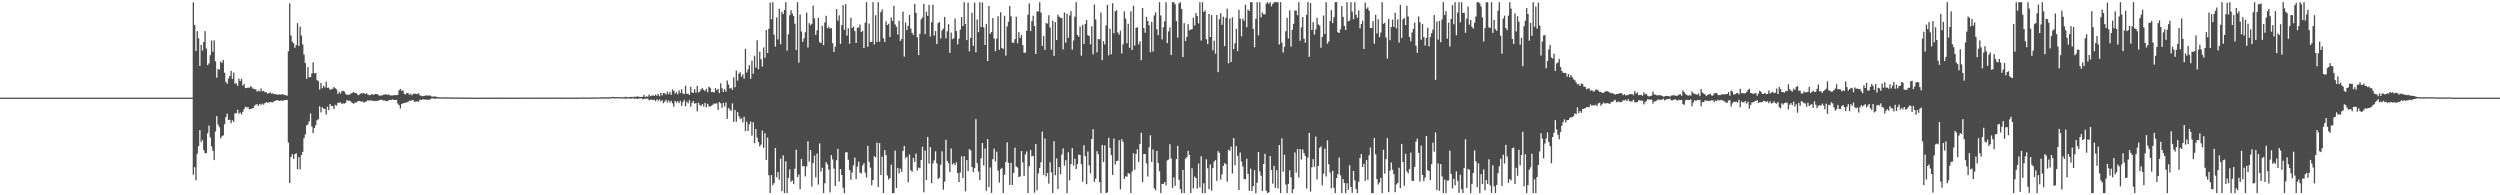 <?xml version="1.0" encoding="UTF-8"?>
<svg xmlns="http://www.w3.org/2000/svg" width="1920" height="150">
  <path d="M0 75.000h1v1.000H0zM1 75.000h1v1.000H1zM2 75.000h1v1.000H2zM3 75.000h1v1.000H3zM4 75.000h1v1.000H4zM5 75.000h1v1.000H5zM6 75.000h1v1.000H6zM7 75.000h1v1.000H7zM8 75.000h1v1.000H8zM9 75.000h1v1.000H9zM10 75.000h1v1.000H10zM11 75.000h1v1.000H11zM12 75.000h1v1.000H12zM13 75.000h1v1.000H13zM14 75.000h1v1.000H14zM15 75.000h1v1.000H15zM16 75.000h1v1.000H16zM17 75.000h1v1.000H17zM18 75.000h1v1.000H18zM19 75.000h1v1.000H19zM20 75.000h1v1.000H20zM21 75.000h1v1.000H21zM22 75.000h1v1.000H22zM23 75.000h1v1.000H23zM24 75.000h1v1.000H24zM25 75.000h1v1.000H25zM26 75.000h1v1.000H26zM27 75.000h1v1.000H27zM28 75.000h1v1.000H28zM29 75.000h1v1.000H29zM30 75.000h1v1.000H30zM31 75.000h1v1.000H31zM32 75.000h1v1.000H32zM33 75.000h1v1.000H33zM34 75.000h1v1.000H34zM35 75.000h1v1.000H35zM36 75.000h1v1.000H36zM37 75.000h1v1.000H37zM38 75.000h1v1.000H38zM39 75.000h1v1.000H39zM40 75.000h1v1.000H40zM41 75.000h1v1.000H41zM42 75.000h1v1.000H42zM43 75.000h1v1.000H43zM44 75.000h1v1.000H44zM45 75.000h1v1.000H45zM46 75.000h1v1.000H46zM47 75.000h1v1.000H47zM48 75.000h1v1.000H48zM49 75.000h1v1.000H49zM50 75.000h1v1.000H50zM51 75.000h1v1.000H51zM52 75.000h1v1.000H52zM53 75.000h1v1.000H53zM54 75.000h1v1.000H54zM55 75.000h1v1.000H55zM56 75.000h1v1.000H56zM57 75.000h1v1.000H57zM58 75.000h1v1.000H58zM59 75.000h1v1.000H59zM60 75.000h1v1.000H60zM61 75.000h1v1.000H61zM62 75.000h1v1.000H62zM63 75.000h1v1.000H63zM64 75.000h1v1.000H64zM65 75.000h1v1.000H65zM66 75.000h1v1.000H66zM67 75.000h1v1.000H67zM68 75.000h1v1.000H68zM69 75.000h1v1.000H69zM70 75.000h1v1.000H70zM71 75.000h1v1.000H71zM72 75.000h1v1.000H72zM73 75.000h1v1.000H73zM74 75.000h1v1.000H74zM75 75.000h1v1.000H75zM76 75.000h1v1.000H76zM77 75.000h1v1.000H77zM78 75.000h1v1.000H78zM79 75.000h1v1.000H79zM80 75.000h1v1.000H80zM81 75.000h1v1.000H81zM82 75.000h1v1.000H82zM83 75.000h1v1.000H83zM84 75.000h1v1.000H84zM85 75.000h1v1.000H85zM86 75.000h1v1.000H86zM87 75.000h1v1.000H87zM88 75.000h1v1.000H88zM89 75.000h1v1.000H89zM90 75.000h1v1.000H90zM91 75.000h1v1.000H91zM92 75.000h1v1.000H92zM93 75.000h1v1.000H93zM94 75.000h1v1.000H94zM95 75.000h1v1.000H95zM96 75.000h1v1.000H96zM97 75.000h1v1.000H97zM98 75.000h1v1.000H98zM99 75.000h1v1.000H99zM100 75.000h1v1.000H100zM101 75.000h1v1.000H101zM102 75.000h1v1.000H102zM103 75.000h1v1.000H103zM104 75.000h1v1.000H104zM105 75.000h1v1.000H105zM106 75.000h1v1.000H106zM107 75.000h1v1.000H107zM108 75.000h1v1.000H108zM109 75.000h1v1.000H109zM110 75.000h1v1.000H110zM111 75.000h1v1.000H111zM112 75.000h1v1.000H112zM113 75.000h1v1.000H113zM114 75.000h1v1.000H114zM115 75.000h1v1.000H115zM116 75.000h1v1.000H116zM117 75.000h1v1.000H117zM118 75.000h1v1.000H118zM119 75.000h1v1.000H119zM120 75.000h1v1.000H120zM121 75.000h1v1.000H121zM122 75.000h1v1.000H122zM123 75.000h1v1.000H123zM124 75.000h1v1.000H124zM125 75.000h1v1.000H125zM126 75.000h1v1.000H126zM127 75.000h1v1.000H127zM128 75.000h1v1.000H128zM129 75.000h1v1.000H129zM130 75.000h1v1.000H130zM131 75.000h1v1.000H131zM132 75.000h1v1.000H132zM133 75.000h1v1.000H133zM134 75.000h1v1.000H134zM135 75.000h1v1.000H135zM136 75.000h1v1.000H136zM137 75.000h1v1.000H137zM138 75.000h1v1.000H138zM139 75.000h1v1.000H139zM140 75.000h1v1.000H140zM141 75.000h1v1.000H141zM142 75.000h1v1.000H142zM143 75.000h1v1.000H143zM144 75.000h1v1.000H144zM145 75.000h1v1.000H145zM146 75.000h1v1.000H146zM147 74.995h1v1.000H147zM148 1.801h1v132.385H148zM149 19.222h1v109.177H149zM150 39.150h1v99.323H150zM151 23.917h1v94.161H151zM152 29.379h1v82.883H152zM153 50.579h1v49.332H153zM154 34.564h1v74.558H154zM155 38.829h1v68.667H155zM156 32.252h1v83.036H156zM157 23.902h1v93.766H157zM158 37.259h1v80.358H158zM159 49.951h1v52.464H159zM160 48.766h1v47.662H160zM161 42.371h1v63.091H161zM162 31.093h1v81.384H162zM163 39.724h1v76.072H163zM164 30.984h1v92.009H164zM165 47.044h1v53.952H165zM166 59.629h1v29.572H166zM167 52.905h1v42.821H167zM168 53.529h1v44.183H168zM169 47.225h1v58.998H169zM170 48.273h1v56.406H170zM171 45.993h1v57.936H171zM172 55.861h1v39.600H172zM173 62.939h1v26.996H173zM174 64.377h1v22.871H174zM175 60.241h1v31.916H175zM176 58.379h1v33.526H176zM177 54.389h1v40.259H177zM178 60.545h1v31.833H178zM179 55.771h1v37.872H179zM180 64.232h1v22.731H180zM181 63.913h1v23.098H181zM182 65.901h1v18.377H182zM183 60.358h1v26.970H183zM184 62.278h1v24.162H184zM185 60.507h1v27.382H185zM186 65.787h1v20.097H186zM187 64.414h1v19.411H187zM188 67.637h1v14.274H188zM189 67.466h1v15.099H189zM190 67.401h1v14.876H190zM191 67.316h1v16.655H191zM192 66.234h1v17.552H192zM193 67.069h1v16.214H193zM194 68.272h1v14.708H194zM195 68.387h1v12.836H195zM196 68.675h1v11.665H196zM197 70.341h1v9.718H197zM198 69.471h1v11.885H198zM199 70.265h1v9.543H199zM200 67.888h1v12.648H200zM201 70.076h1v9.458H201zM202 69.756h1v10.618H202zM203 70.882h1v8.266H203zM204 70.693h1v7.657H204zM205 71.926h1v7.041H205zM206 71.586h1v7.057H206zM207 70.939h1v7.525H207zM208 71.900h1v6.570H208zM209 71.618h1v7.082H209zM210 72.381h1v5.361H210zM211 72.318h1v5.134H211zM212 72.426h1v4.528H212zM213 72.811h1v4.254H213zM214 72.475h1v5.118H214zM215 72.716h1v4.450H215zM216 72.324h1v5.147H216zM217 72.622h1v4.692H217zM218 72.857h1v4.008H218zM219 73.182h1v3.697H219zM220 73.501h1v3.154H220zM221 39.370h1v70.093H221zM222 2.584h1v138.012H222zM223 27.256h1v93.368H223zM224 31.987h1v86.437H224zM225 33.256h1v88.829H225zM226 36.661h1v81.777H226zM227 34.573h1v83.212H227zM228 17.786h1v112.199H228zM229 35.317h1v85.447H229zM230 20.430h1v109.675H230zM231 27.295h1v91.779H231zM232 34.081h1v82.606H232zM233 41.902h1v64.354H233zM234 48.446h1v54.886H234zM235 60.482h1v35.897H235zM236 51.470h1v44.046H236zM237 59.317h1v33.804H237zM238 59.225h1v27.946H238zM239 56.371h1v40.776H239zM240 47.813h1v54.384H240zM241 56.294h1v42.062H241zM242 55.993h1v40.236H242zM243 61.551h1v30.792H243zM244 62.362h1v29.175H244zM245 68.761h1v12.876H245zM246 63.753h1v22.588H246zM247 67.728h1v14.687H247zM248 65.817h1v17.576H248zM249 67.154h1v16.546H249zM250 62.761h1v25.159H250zM251 67.408h1v14.564H251zM252 67.254h1v17.376H252zM253 68.962h1v10.917H253zM254 68.568h1v12.865H254zM255 68.210h1v13.312H255zM256 66.846h1v16.963H256zM257 67.787h1v12.762H257zM258 68.637h1v12.531H258zM259 72.135h1v6.741H259zM260 70.479h1v8.575H260zM261 71.863h1v6.662H261zM262 70.108h1v9.837H262zM263 69.717h1v9.654H263zM264 70.298h1v9.317H264zM265 72.100h1v6.868H265zM266 72.835h1v4.026H266zM267 72.731h1v4.717H267zM268 72.662h1v4.616H268zM269 71.814h1v6.278H269zM270 71.405h1v7.628H270zM271 70.564h1v9.162H271zM272 71.428h1v7.335H272zM273 71.430h1v7.399H273zM274 72.570h1v5.385H274zM275 73.117h1v4.377H275zM276 72.145h1v5.560H276zM277 71.590h1v6.417H277zM278 71.845h1v6.143H278zM279 71.438h1v7.424H279zM280 72.261h1v5.902H280zM281 71.569h1v6.347H281zM282 72.616h1v4.314H282zM283 73.100h1v4.291H283zM284 73.061h1v3.934H284zM285 72.182h1v5.066H285zM286 72.858h1v4.568H286zM287 72.469h1v5.259H287zM288 72.206h1v5.321H288zM289 72.235h1v5.275H289zM290 72.867h1v4.404H290zM291 73.592h1v3.285H291zM292 73.315h1v3.260H292zM293 73.253h1v3.413H293zM294 72.653h1v4.614H294zM295 72.586h1v4.564H295zM296 72.396h1v5.420H296zM297 72.904h1v4.571H297zM298 72.531h1v4.688H298zM299 73.139h1v3.600H299zM300 73.316h1v3.449H300zM301 73.394h1v2.847H301zM302 72.986h1v3.860H302zM303 73.123h1v3.690H303zM304 73.122h1v3.540H304zM305 72.815h1v6.584H305zM306 69.336h1v11.462H306zM307 68.327h1v15.002H307zM308 69.761h1v10.141H308zM309 69.394h1v9.897H309zM310 72.026h1v7.103H310zM311 72.508h1v6.338H311zM312 71.311h1v7.312H312zM313 71.566h1v6.582H313zM314 72.808h1v4.501H314zM315 71.956h1v5.476H315zM316 73.168h1v3.726H316zM317 71.871h1v5.133H317zM318 72.033h1v6.193H318zM319 71.925h1v6.155H319zM320 72.336h1v5.490H320zM321 71.582h1v6.573H321zM322 73.185h1v3.342H322zM323 73.615h1v3.288H323zM324 73.914h1v2.357H324zM325 73.712h1v2.651H325zM326 73.427h1v3.132H326zM327 73.241h1v3.126H327zM328 73.350h1v3.385H328zM329 73.413h1v3.182H329zM330 73.386h1v2.802H330zM331 74.108h1v1.523H331zM332 74.211h1v1.381H332zM333 74.148h1v1.630H333zM334 74.035h1v1.815H334zM335 74.441h1v1.143H335zM336 74.507h1v1.105H336zM337 74.769h1v1.000H337zM338 74.791h1v1.000H338zM339 74.758h1v1.000H339zM340 74.802h1v1.000H340zM341 74.705h1v1.000H341zM342 74.759h1v1.000H342zM343 74.708h1v1.000H343zM344 74.751h1v1.000H344zM345 74.818h1v1.000H345zM346 74.866h1v1.000H346zM347 74.846h1v1.000H347zM348 74.832h1v1.000H348zM349 74.818h1v1.000H349zM350 74.891h1v1.000H350zM351 74.824h1v1.000H351zM352 74.894h1v1.000H352zM353 74.909h1v1.000H353zM354 74.917h1v1.000H354zM355 74.888h1v1.000H355zM356 74.920h1v1.000H356zM357 74.882h1v1.000H357zM358 74.926h1v1.000H358zM359 74.912h1v1.000H359zM360 74.931h1v1.000H360zM361 74.954h1v1.000H361zM362 74.982h1v1.000H362zM363 74.989h1v1.000H363zM364 74.954h1v1.000H364zM365 74.978h1v1.000H365zM366 74.984h1v1.000H366zM367 74.989h1v1.000H367zM368 74.990h1v1.000H368zM369 74.955h1v1.000H369zM370 74.976h1v1.000H370zM371 74.979h1v1.000H371zM372 74.989h1v1.000H372zM373 74.954h1v1.000H373zM374 74.962h1v1.000H374zM375 74.978h1v1.000H375zM376 74.965h1v1.000H376zM377 74.979h1v1.000H377zM378 74.941h1v1.000H378zM379 74.964h1v1.000H379zM380 74.974h1v1.000H380zM381 74.967h1v1.000H381zM382 74.982h1v1.000H382zM383 74.930h1v1.000H383zM384 74.970h1v1.000H384zM385 74.965h1v1.000H385zM386 74.977h1v1.000H386zM387 74.962h1v1.000H387zM388 74.940h1v1.000H388zM389 74.974h1v1.000H389zM390 74.977h1v1.000H390zM391 74.981h1v1.000H391zM392 74.969h1v1.000H392zM393 74.974h1v1.000H393zM394 74.966h1v1.000H394zM395 74.975h1v1.000H395zM396 74.986h1v1.000H396zM397 74.950h1v1.000H397zM398 74.971h1v1.000H398zM399 74.930h1v1.000H399zM400 74.962h1v1.000H400zM401 74.933h1v1.000H401zM402 74.934h1v1.000H402zM403 74.938h1v1.000H403zM404 74.942h1v1.000H404zM405 74.972h1v1.000H405zM406 74.935h1v1.000H406zM407 74.957h1v1.000H407zM408 74.940h1v1.000H408zM409 74.964h1v1.000H409zM410 74.944h1v1.000H410zM411 74.930h1v1.000H411zM412 74.965h1v1.000H412zM413 74.936h1v1.000H413zM414 74.970h1v1.000H414zM415 74.928h1v1.000H415zM416 74.963h1v1.000H416zM417 74.945h1v1.000H417zM418 74.949h1v1.000H418zM419 74.968h1v1.000H419zM420 74.932h1v1.000H420zM421 74.964h1v1.000H421zM422 74.922h1v1.000H422zM423 74.968h1v1.000H423zM424 74.932h1v1.000H424zM425 74.922h1v1.000H425zM426 74.971h1v1.000H426zM427 74.944h1v1.000H427zM428 74.970h1v1.000H428zM429 74.912h1v1.000H429zM430 74.960h1v1.000H430zM431 74.913h1v1.000H431zM432 74.927h1v1.000H432zM433 74.946h1v1.000H433zM434 74.920h1v1.000H434zM435 74.951h1v1.000H435zM436 74.940h1v1.000H436zM437 74.969h1v1.000H437zM438 74.904h1v1.000H438zM439 74.943h1v1.000H439zM440 74.963h1v1.000H440zM441 74.949h1v1.000H441zM442 74.964h1v1.000H442zM443 74.913h1v1.000H443zM444 74.938h1v1.000H444zM445 74.900h1v1.000H445zM446 74.944h1v1.000H446zM447 74.827h1v1.000H447zM448 74.895h1v1.000H448zM449 74.928h1v1.000H449zM450 74.795h1v1.000H450zM451 74.904h1v1.000H451zM452 74.837h1v1.000H452zM453 74.860h1v1.000H453zM454 74.839h1v1.000H454zM455 74.846h1v1.000H455zM456 74.901h1v1.000H456zM457 74.726h1v1.000H457zM458 74.901h1v1.000H458zM459 74.747h1v1.000H459zM460 74.843h1v1.000H460zM461 74.611h1v1.000H461zM462 74.779h1v1.000H462zM463 74.707h1v1.000H463zM464 74.605h1v1.000H464zM465 74.825h1v1.000H465zM466 74.712h1v1.000H466zM467 74.766h1v1.000H467zM468 74.546h1v1.000H468zM469 74.717h1v1.000H469zM470 74.411h1v1.000H470zM471 74.514h1v1.000H471zM472 74.719h1v1.000H472zM473 74.497h1v1.015H473zM474 74.647h1v1.000H474zM475 74.478h1v1.000H475zM476 74.649h1v1.000H476zM477 74.623h1v1.000H477zM478 74.686h1v1.000H478zM479 74.717h1v1.000H479zM480 74.305h1v1.523H480zM481 74.659h1v1.000H481zM482 74.532h1v1.017H482zM483 74.571h1v1.000H483zM484 74.420h1v1.501H484zM485 74.374h1v1.085H485zM486 74.655h1v1.000H486zM487 74.112h1v1.689H487zM488 74.433h1v1.179H488zM489 73.988h1v2.027H489zM490 74.258h1v1.432H490zM491 74.427h1v1.228H491zM492 74.460h1v1.000H492zM493 74.385h1v1.770H493zM494 72.874h1v3.300H494zM495 74.410h1v1.255H495zM496 74.013h1v1.752H496zM497 74.312h1v1.401H497zM498 72.537h1v4.498H498zM499 73.889h1v2.606H499zM500 73.398h1v3.150H500zM501 73.201h1v3.638H501zM502 73.687h1v2.863H502zM503 72.612h1v5.140H503zM504 73.596h1v2.716H504zM505 72.205h1v5.184H505zM506 73.882h1v2.514H506zM507 71.391h1v6.526H507zM508 73.246h1v3.644H508zM509 71.402h1v7.865H509zM510 71.578h1v6.436H510zM511 72.680h1v3.991H511zM512 70.427h1v8.310H512zM513 72.325h1v4.772H513zM514 70.573h1v8.222H514zM515 72.794h1v4.690H515zM516 68.742h1v10.612H516zM517 69.895h1v12.031H517zM518 71.932h1v5.558H518zM519 70.765h1v8.102H519zM520 72.426h1v5.306H520zM521 69.374h1v9.809H521zM522 71.338h1v6.105H522zM523 68.564h1v12.705H523zM524 71.786h1v6.642H524zM525 72.242h1v4.528H525zM526 65.859h1v15.812H526zM527 72.142h1v5.928H527zM528 71.786h1v7.595H528zM529 72.972h1v3.983H529zM530 66.646h1v15.313H530zM531 70.995h1v7.998H531zM532 71.338h1v6.287H532zM533 68.540h1v11.099H533zM534 71.131h1v7.983H534zM535 65.880h1v19.678H535zM536 70.987h1v7.929H536zM537 70.185h1v10.477H537zM538 68.474h1v12.877H538zM539 67.661h1v12.251H539zM540 69.072h1v12.808H540zM541 69.995h1v9.001H541zM542 68.178h1v14.296H542zM543 70.806h1v8.900H543zM544 66.543h1v15.183H544zM545 67.440h1v14.424H545zM546 70.716h1v10.457H546zM547 70.496h1v9.917H547zM548 71.107h1v8.324H548zM549 67.620h1v12.156H549zM550 69.262h1v9.995H550zM551 68.331h1v16.038H551zM552 71.464h1v6.916H552zM553 63.928h1v15.367H553zM554 67.770h1v15.025H554zM555 70.608h1v8.451H555zM556 68.384h1v13.392H556zM557 70.400h1v8.308H557zM558 61.803h1v29.534H558zM559 64.929h1v17.940H559zM560 67.927h1v16.161H560zM561 67.410h1v17.788H561zM562 68.956h1v10.435H562zM563 59.464h1v34.147H563zM564 67.023h1v17.410H564zM565 54.203h1v39.322H565zM566 61.903h1v24.206H566zM567 56.513h1v32.799H567zM568 55.463h1v36.041H568zM569 58.871h1v31.810H569zM570 57.081h1v36.908H570zM571 60.427h1v29.276H571zM572 37.419h1v63.393H572zM573 55.729h1v37.698H573zM574 53.195h1v47.422H574zM575 50.071h1v45.407H575zM576 60.526h1v32.877H576zM577 46.576h1v57.570H577zM578 56.642h1v37.230H578zM579 42.821h1v67.223H579zM580 51.922h1v47.075H580zM581 30.989h1v74.659H581zM582 53.206h1v55.957H582zM583 39.687h1v72.806H583zM584 45.530h1v65.548H584zM585 51.166h1v49.140H585zM586 36.425h1v77.070H586zM587 44.365h1v57.936H587zM588 23.022h1v99.770H588zM589 40.663h1v65.067H589zM590 22.115h1v112.485H590zM591 2.006h1v146.284H591zM592 14.759h1v119.712H592zM593 1.710h1v140.493H593zM594 26.579h1v114.079H594zM595 35.800h1v77.847H595zM596 13.342h1v122.831H596zM597 30.279h1v101.855H597zM598 6.666h1v131.333H598zM599 33.945h1v87.910H599zM600 9.163h1v137.755H600zM601 10.806h1v108.541H601zM602 7.635h1v140.655H602zM603 1.710h1v122.147H603zM604 38.911h1v109.379H604zM605 26.443h1v110.263H605zM606 11.716h1v118.323H606zM607 7.832h1v131.801H607zM608 10.331h1v128.254H608zM609 12.234h1v129.125H609zM610 18.217h1v111.346H610zM611 38.447h1v76.481H611zM612 1.710h1v134.348H612zM613 48.128h1v85.939H613zM614 11.136h1v134.193H614zM615 24.144h1v97.921H615zM616 32.178h1v95.619H616zM617 29.438h1v98.008H617zM618 24.771h1v110.630H618zM619 9.621h1v118.243H619zM620 36.430h1v72.080H620zM621 17.791h1v106.363H621zM622 19.420h1v95.886H622zM623 18.351h1v124.884H623zM624 4.298h1v120.948H624zM625 14.056h1v105.509H625zM626 26.851h1v109.317H626zM627 23.329h1v94.597H627zM628 13.685h1v128.105H628zM629 32.361h1v77.747H629zM630 33.106h1v98.741H630zM631 19.749h1v109.131H631zM632 34.638h1v113.652H632zM633 17.271h1v123.470H633zM634 12.147h1v112.346H634zM635 21.636h1v104.638H635zM636 20.476h1v109.766H636zM637 21.990h1v125.786H637zM638 21.619h1v97.511H638zM639 33.176h1v89.292H639zM640 39.873h1v89.620H640zM641 35.861h1v106.946H641zM642 6.998h1v116.110H642zM643 15.891h1v98.382H643zM644 11.794h1v127.611H644zM645 33.658h1v96.131H645zM646 19.328h1v115.050H646zM647 3.999h1v140.185H647zM648 22.926h1v125.364H648zM649 3.209h1v113.884H649zM650 27.339h1v89.538H650zM651 21.761h1v100.955H651zM652 33.520h1v97.055H652zM653 13.629h1v124.398H653zM654 21.535h1v110.848H654zM655 20.367h1v106.631H655zM656 23.834h1v97.161H656zM657 33.006h1v104.525H657zM658 21.292h1v106.652H658zM659 21.099h1v103.063H659zM660 18.843h1v113.782H660zM661 24.571h1v108.673H661zM662 23.574h1v103.564H662zM663 36.926h1v88.412H663zM664 17.469h1v115.118H664zM665 1.710h1v134.660H665zM666 35.881h1v76.129H666zM667 18.060h1v106.252H667zM668 32.264h1v96.520H668zM669 32.108h1v110.213H669zM670 1.710h1v136.526H670zM671 34.130h1v85.804H671zM672 11.709h1v109.193H672zM673 32.364h1v77.160H673zM674 1.710h1v141.856H674zM675 32.060h1v77.833H675zM676 9.295h1v125.141H676zM677 7.279h1v113.021H677zM678 29.463h1v118.827H678zM679 32.218h1v83.057H679zM680 16.443h1v102.761H680zM681 19.212h1v115.520H681zM682 18.234h1v119.628H682zM683 28.348h1v108.386H683zM684 13.486h1v112.998H684zM685 16.099h1v132.191H685zM686 4.529h1v143.761H686zM687 18.812h1v96.843H687zM688 20.528h1v123.890H688zM689 26.505h1v102.481H689zM690 15.995h1v117.227H690zM691 31.448h1v98.110H691zM692 30.005h1v102.026H692zM693 8.914h1v106.981H693zM694 43.462h1v68.658H694zM695 17.368h1v104.148H695zM696 23.258h1v97.040H696zM697 19.901h1v120.079H697zM698 11.463h1v107.209H698zM699 21.930h1v108.848H699zM700 25.248h1v106.719H700zM701 26.827h1v94.404H701zM702 2.926h1v121.545H702zM703 9.900h1v108.000H703zM704 28.636h1v102.376H704zM705 42.306h1v86.388H705zM706 25.972h1v103.313H706zM707 14.793h1v108.163H707zM708 13.476h1v99.274H708zM709 2.990h1v144.661H709zM710 26.175h1v89.499H710zM711 9.028h1v129.086H711zM712 12.189h1v92.988H712zM713 3.724h1v121.930H713zM714 27.934h1v84.999H714zM715 17.034h1v123.599H715zM716 3.570h1v121.919H716zM717 27.349h1v95.844H717zM718 23.803h1v92.397H718zM719 33.816h1v91.664H719zM720 17.809h1v119.629H720zM721 16.879h1v119.586H721zM722 29.573h1v96.922H722zM723 23.363h1v92.844H723zM724 21.921h1v123.819H724zM725 13.019h1v126.487H725zM726 29.503h1v77.869H726zM727 24.073h1v99.516H727zM728 18.532h1v106.863H728zM729 40.602h1v91.559H729zM730 25.038h1v88.961H730zM731 30.096h1v96.249H731zM732 29.392h1v95.920H732zM733 14.160h1v112.728H733zM734 23.836h1v100.898H734zM735 34.075h1v98.838H735zM736 29.711h1v110.152H736zM737 22.720h1v109.709H737zM738 13.130h1v106.919H738zM739 20.030h1v116.662H739zM740 1.710h1v118.262H740zM741 18.449h1v128.471H741zM742 30.764h1v92.184H742zM743 2.114h1v129.259H743zM744 39.400h1v75.138H744zM745 29.113h1v86.383H745zM746 9.704h1v118.544H746zM747 35.218h1v96.958H747zM748 2.005h1v127.117H748zM749 40.167h1v51.368H749zM750 15.012h1v110.232H750zM751 24.678h1v107.117H751zM752 1.710h1v136.643H752zM753 20.837h1v100.751H753zM754 1.962h1v107.839H754zM755 20.943h1v106.130H755zM756 34.539h1v79.518H756zM757 18.327h1v128.172H757zM758 46.892h1v59.964H758zM759 4.575h1v139.112H759zM760 25.894h1v102.734H760zM761 24.522h1v123.591H761zM762 13.836h1v108.461H762zM763 29.564h1v84.583H763zM764 39.303h1v84.684H764zM765 29.682h1v86.796H765zM766 12.489h1v118.468H766zM767 38.242h1v101.947H767zM768 9.436h1v120.437H768zM769 36.767h1v92.186H769zM770 37.566h1v110.724H770zM771 12.160h1v122.044H771zM772 42.724h1v81.684H772zM773 20.346h1v88.943H773zM774 16.689h1v108.427H774zM775 4.593h1v137.376H775zM776 12.542h1v112.471H776zM777 32.673h1v109.398H777zM778 32.931h1v99.821H778zM779 30.086h1v83.309H779zM780 12.850h1v115.070H780zM781 33.253h1v95.404H781zM782 24.665h1v111.293H782zM783 29.156h1v106.324H783zM784 26.771h1v89.177H784zM785 34.614h1v90.168H785zM786 40.539h1v94.670H786zM787 40.373h1v78.281H787zM788 23.518h1v92.816H788zM789 11.297h1v136.993H789zM790 2.613h1v124.958H790zM791 23.841h1v91.401H791zM792 16.167h1v103.925H792zM793 12.049h1v107.596H793zM794 20.040h1v127.929H794zM795 41.497h1v69.105H795zM796 8.788h1v137.362H796zM797 8.689h1v124.535H797zM798 1.710h1v127.307H798zM799 9.555h1v115.128H799zM800 35.286h1v65.806H800zM801 27.720h1v106.572H801zM802 38.283h1v68.090H802zM803 17.742h1v117.674H803zM804 18.077h1v114.721H804zM805 11.736h1v129.309H805zM806 21.069h1v103.560H806zM807 38.166h1v94.139H807zM808 15.860h1v132.430H808zM809 42.898h1v65.554H809zM810 16.983h1v117.633H810zM811 30.774h1v90.937H811zM812 11.216h1v133.989H812zM813 12.856h1v115.360H813zM814 13.662h1v120.136H814zM815 13.912h1v104.741H815zM816 37.904h1v76.118H816zM817 9.502h1v117.674H817zM818 32.699h1v90.335H818zM819 10.481h1v137.809H819zM820 28.971h1v87.958H820zM821 11.852h1v126.675H821zM822 8.619h1v117.459H822zM823 38.167h1v75.610H823zM824 31.129h1v96.077H824zM825 12.792h1v109.043H825zM826 1.710h1v128.201H826zM827 26.876h1v99.209H827zM828 28.244h1v90.413H828zM829 20.302h1v98.753H829zM830 42.755h1v83.276H830zM831 19.066h1v120.517H831zM832 33.732h1v77.805H832zM833 18.325h1v101.552H833zM834 15.307h1v126.154H834zM835 26.945h1v89.455H835zM836 27.716h1v99.187H836zM837 34.025h1v99.167H837zM838 20.236h1v86.549H838zM839 41.763h1v57.484H839zM840 3.425h1v136.261H840zM841 14.948h1v122.246H841zM842 40.181h1v75.875H842zM843 30.014h1v88.455H843zM844 30.172h1v109.723H844zM845 9.640h1v138.650H845zM846 46.166h1v65.145H846zM847 31.601h1v92.904H847zM848 34.142h1v77.497H848zM849 19.484h1v128.806H849zM850 3.785h1v143.967H850zM851 42.513h1v63.313H851zM852 22.033h1v91.586H852zM853 41.620h1v77.537H853zM854 2.523h1v131.840H854zM855 25.533h1v80.838H855zM856 8.699h1v117.656H856zM857 7.772h1v115.926H857zM858 24.861h1v98.570H858zM859 26.570h1v81.135H859zM860 23.620h1v121.826H860zM861 41.076h1v65.894H861zM862 34.046h1v74.874H862zM863 8.733h1v128.674H863zM864 14.335h1v121.044H864zM865 33.160h1v102.601H865zM866 18.216h1v114.672H866zM867 36.642h1v96.766H867zM868 8.692h1v139.598H868zM869 38.338h1v93.391H869zM870 4.404h1v113.325H870zM871 34.963h1v95.419H871zM872 21.363h1v96.818H872zM873 20.948h1v93.751H873zM874 34.052h1v90.292H874zM875 31.629h1v79.035H875zM876 46.209h1v55.710H876zM877 6.123h1v133.761H877zM878 21.578h1v96.761H878zM879 25.115h1v93.136H879zM880 13.028h1v112.467H880zM881 16.111h1v119.458H881zM882 19.429h1v93.736H882zM883 40.121h1v63.747H883zM884 16.766h1v107.602H884zM885 39.561h1v75.239H885zM886 11.825h1v132.812H886zM887 9.405h1v136.750H887zM888 22.450h1v93.447H888zM889 27.034h1v98.095H889zM890 1.710h1v129.760H890zM891 11.866h1v136.424H891zM892 30.255h1v111.007H892zM893 20.940h1v120.315H893zM894 16.331h1v123.492H894zM895 1.710h1v140.600H895zM896 33.121h1v90.048H896zM897 24.122h1v98.397H897zM898 20.968h1v89.782H898zM899 42.248h1v79.409H899zM900 1.710h1v142.618H900zM901 1.710h1v134.608H901zM902 3.209h1v139.492H902zM903 16.194h1v106.040H903zM904 28.855h1v83.125H904zM905 2.688h1v135.394H905zM906 1.710h1v143.358H906zM907 6.806h1v141.484H907zM908 43.861h1v86.649H908zM909 17.838h1v130.452H909zM910 31.507h1v90.316H910zM911 28.432h1v92.363H911zM912 18.544h1v97.255H912zM913 23.278h1v95.755H913zM914 22.645h1v125.645H914zM915 22.526h1v106.669H915zM916 13.501h1v131.200H916zM917 19.551h1v116.099H917zM918 10.004h1v126.752H918zM919 12.336h1v132.469H919zM920 17.990h1v107.659H920zM921 1.710h1v142.194H921zM922 31.112h1v88.837H922zM923 1.710h1v146.580H923zM924 9.158h1v131.663H924zM925 8.048h1v140.242H925zM926 30.100h1v92.289H926zM927 33.888h1v95.387H927zM928 10.770h1v134.546H928zM929 28.439h1v97.837H929zM930 11.580h1v134.829H930zM931 38.626h1v90.464H931zM932 31.169h1v92.948H932zM933 41.212h1v81.765H933zM934 11.522h1v127.349H934zM935 55.421h1v60.709H935zM936 14.750h1v102.636H936zM937 10.145h1v127.788H937zM938 18.995h1v115.008H938zM939 12.808h1v114.584H939zM940 35.414h1v89.849H940zM941 13.691h1v112.482H941zM942 6.634h1v132.870H942zM943 48.602h1v66.441H943zM944 14.241h1v101.558H944zM945 47.642h1v64.968H945zM946 13.335h1v119.944H946zM947 37.704h1v68.327H947zM948 33.220h1v93.681H948zM949 22.195h1v90.039H949zM950 39.284h1v80.381H950zM951 7.536h1v138.426H951zM952 14.281h1v102.873H952zM953 27.943h1v96.105H953zM954 14.271h1v113.638H954zM955 15.939h1v121.494H955zM956 3.547h1v134.160H956zM957 20.918h1v101.000H957zM958 7.273h1v126.246H958zM959 8.419h1v138.180H959zM960 1.710h1v127.836H960zM961 1.710h1v145.050H961zM962 22.190h1v120.735H962zM963 36.311h1v94.409H963zM964 14.441h1v133.849H964zM965 1.710h1v138.665H965zM966 27.163h1v89.592H966zM967 1.710h1v129.968H967zM968 13.315h1v121.618H968zM969 9.519h1v137.264H969zM970 11.019h1v114.922H970zM971 10.996h1v107.199H971zM972 2.683h1v143.828H972zM973 1.710h1v146.580H973zM974 2.903h1v144.761H974zM975 1.710h1v118.154H975zM976 4.848h1v125.729H976zM977 2.971h1v138.118H977zM978 1.710h1v125.638H978zM979 1.710h1v142.571H979zM980 1.710h1v129.079H980zM981 1.710h1v143.022H981zM982 34.195h1v77.141H982zM983 1.710h1v146.580H983zM984 32.788h1v73.514H984zM985 40.353h1v91.491H985zM986 35.881h1v83.001H986zM987 23.994h1v117.733H987zM988 13.683h1v134.607H988zM989 29.559h1v111.668H989zM990 7.935h1v122.877H990zM991 35.769h1v100.451H991zM992 22.838h1v125.452H992zM993 18.264h1v126.923H993zM994 7.972h1v109.125H994zM995 8.259h1v124.302H995zM996 11.678h1v102.748H996zM997 1.710h1v134.558H997zM998 31.267h1v83.145H998zM999 21.005h1v101.526H999zM1000 13.048h1v101.699H1000zM1001 29.718h1v87.868H1001zM1002 32.794h1v87.015H1002zM1003 11.360h1v133.487H1003zM1004 1.710h1v119.275H1004zM1005 43.638h1v58.425H1005zM1006 2.315h1v144.893H1006zM1007 23.061h1v105.436H1007zM1008 17.065h1v105.122H1008zM1009 26.626h1v101.432H1009zM1010 22.652h1v82.258H1010zM1011 13.596h1v124.300H1011zM1012 18.731h1v108.737H1012zM1013 19.651h1v93.874H1013zM1014 36.669h1v75.819H1014zM1015 28.342h1v114.065H1015zM1016 11.870h1v121.529H1016zM1017 26.024h1v88.156H1017zM1018 1.710h1v133.833H1018zM1019 33.541h1v74.311H1019zM1020 31.832h1v94.355H1020zM1021 16.204h1v116.363H1021zM1022 7.790h1v136.795H1022zM1023 17.764h1v113.465H1023zM1024 13.261h1v130.946H1024zM1025 1.710h1v146.580H1025zM1026 1.710h1v135.154H1026zM1027 24.728h1v109.031H1027zM1028 25.326h1v95.638H1028zM1029 22.540h1v112.093H1029zM1030 4.683h1v143.607H1030zM1031 12.962h1v124.493H1031zM1032 19.977h1v120.607H1032zM1033 23.062h1v125.228H1033zM1034 1.710h1v139.005H1034zM1035 16.367h1v129.506H1035zM1036 15.834h1v111.045H1036zM1037 1.710h1v141.910H1037zM1038 8.839h1v139.287H1038zM1039 14.708h1v116.565H1039zM1040 1.710h1v136.846H1040zM1041 11.318h1v133.850H1041zM1042 13.601h1v134.689H1042zM1043 8.040h1v131.599H1043zM1044 21.698h1v99.640H1044zM1045 18.485h1v99.802H1045zM1046 15.952h1v112.345H1046zM1047 37.642h1v88.191H1047zM1048 1.985h1v136.843H1048zM1049 6.702h1v116.213H1049zM1050 5.640h1v132.441H1050zM1051 8.237h1v111.077H1051zM1052 21.491h1v91.790H1052zM1053 21.513h1v126.777H1053zM1054 16.168h1v132.122H1054zM1055 33.523h1v72.477H1055zM1056 11.387h1v107.161H1056zM1057 25.711h1v111.854H1057zM1058 14.808h1v126.931H1058zM1059 28.526h1v111.617H1059zM1060 24.973h1v111.534H1060zM1061 1.710h1v146.580H1061zM1062 18.293h1v96.775H1062zM1063 17.485h1v115.866H1063zM1064 28.798h1v93.432H1064zM1065 45.004h1v61.032H1065zM1066 14.587h1v133.046H1066zM1067 30.861h1v100.258H1067zM1068 20.788h1v103.965H1068zM1069 15.112h1v115.206H1069zM1070 20.666h1v113.132H1070zM1071 9.791h1v137.836H1071zM1072 21.831h1v119.854H1072zM1073 14.784h1v125.627H1073zM1074 32.783h1v96.080H1074zM1075 3.682h1v140.782H1075zM1076 29.185h1v81.304H1076zM1077 14.815h1v109.627H1077zM1078 13.938h1v128.726H1078zM1079 19.253h1v98.904H1079zM1080 4.461h1v127.138H1080zM1081 12.683h1v120.457H1081zM1082 28.402h1v101.370H1082zM1083 31.725h1v85.462H1083zM1084 24.895h1v113.925H1084zM1085 22.211h1v116.812H1085zM1086 17.432h1v110.747H1086zM1087 35.115h1v73.645H1087zM1088 40.593h1v65.974H1088zM1089 12.634h1v104.789H1089zM1090 16.988h1v122.407H1090zM1091 30.506h1v81.340H1091zM1092 18.539h1v115.741H1092zM1093 28.578h1v110.603H1093zM1094 34.973h1v101.399H1094zM1095 29.053h1v75.415H1095zM1096 21.271h1v109.403H1096zM1097 35.639h1v95.687H1097zM1098 28.452h1v109.835H1098zM1099 25.492h1v100.590H1099zM1100 22.745h1v86.819H1100zM1101 11.590h1v104.903H1101zM1102 61.333h1v40.386H1102zM1103 16.467h1v129.592H1103zM1104 30.478h1v95.010H1104zM1105 16.109h1v130.432H1105zM1106 32.343h1v93.651H1106zM1107 14.959h1v120.505H1107zM1108 1.710h1v146.580H1108zM1109 11.582h1v126.310H1109zM1110 8.567h1v139.723H1110zM1111 29.762h1v108.874H1111zM1112 17.385h1v121.227H1112zM1113 35.755h1v79.974H1113zM1114 14.602h1v118.986H1114zM1115 3.939h1v140.849H1115zM1116 18.631h1v118.726H1116zM1117 1.710h1v140.663H1117zM1118 27.012h1v104.627H1118zM1119 9.628h1v129.233H1119zM1120 1.710h1v146.392H1120zM1121 17.213h1v116.992H1121zM1122 1.710h1v143.535H1122zM1123 9.913h1v138.377H1123zM1124 9.727h1v119.327H1124zM1125 25.194h1v81.736H1125zM1126 14.301h1v129.960H1126zM1127 5.012h1v124.659H1127zM1128 18.932h1v111.410H1128zM1129 15.300h1v132.990H1129zM1130 20.616h1v120.529H1130zM1131 21.974h1v110.892H1131zM1132 17.549h1v97.972H1132zM1133 12.764h1v111.206H1133zM1134 1.710h1v141.979H1134zM1135 1.710h1v123.786H1135zM1136 2.596h1v145.694H1136zM1137 4.998h1v128.804H1137zM1138 13.431h1v127.920H1138zM1139 31.863h1v98.300H1139zM1140 21.621h1v124.566H1140zM1141 1.710h1v136.551H1141zM1142 1.710h1v139.551H1142zM1143 21.055h1v101.332H1143zM1144 21.381h1v121.074H1144zM1145 1.710h1v146.443H1145zM1146 25.315h1v101.641H1146zM1147 15.276h1v127.809H1147zM1148 22.486h1v125.804H1148zM1149 23.657h1v118.355H1149zM1150 8.117h1v124.909H1150zM1151 1.710h1v126.019H1151zM1152 27.376h1v94.551H1152zM1153 41.209h1v101.610H1153zM1154 14.242h1v104.540H1154zM1155 11.969h1v113.613H1155zM1156 21.557h1v89.684H1156zM1157 23.183h1v97.040H1157zM1158 11.961h1v128.493H1158zM1159 1.710h1v135.840H1159zM1160 6.594h1v131.973H1160zM1161 29.905h1v84.023H1161zM1162 33.695h1v79.592H1162zM1163 10.278h1v131.048H1163zM1164 24.171h1v104.688H1164zM1165 12.480h1v122.549H1165zM1166 16.640h1v98.357H1166zM1167 34.265h1v92.716H1167zM1168 28.957h1v90.203H1168zM1169 50.802h1v50.477H1169zM1170 20.197h1v122.975H1170zM1171 15.889h1v102.603H1171zM1172 6.185h1v142.105H1172zM1173 10.752h1v131.453H1173zM1174 31.296h1v99.094H1174zM1175 17.612h1v110.884H1175zM1176 27.584h1v90.450H1176zM1177 1.710h1v146.580H1177zM1178 20.575h1v117.066H1178zM1179 5.053h1v143.237H1179zM1180 22.010h1v113.922H1180zM1181 2.030h1v124.649H1181zM1182 19.536h1v96.731H1182zM1183 42.676h1v59.688H1183zM1184 31.971h1v74.466H1184zM1185 27.258h1v94.471H1185zM1186 26.943h1v83.270H1186zM1187 52.411h1v53.965H1187zM1188 46.848h1v54.860H1188zM1189 37.879h1v71.214H1189zM1190 34.352h1v77.870H1190zM1191 44.145h1v81.267H1191zM1192 44.935h1v60.288H1192zM1193 41.287h1v60.695H1193zM1194 54.470h1v37.726H1194zM1195 48.759h1v50.694H1195zM1196 47.924h1v55.612H1196zM1197 45.290h1v61.721H1197zM1198 51.409h1v50.021H1198zM1199 54.462h1v42.083H1199zM1200 55.868h1v37.971H1200zM1201 55.994h1v35.656H1201zM1202 56.034h1v38.138H1202zM1203 58.916h1v33.378H1203zM1204 56.790h1v35.312H1204zM1205 59.377h1v31.416H1205zM1206 57.588h1v32.437H1206zM1207 59.252h1v30.798H1207zM1208 60.887h1v28.351H1208zM1209 61.616h1v25.491H1209zM1210 63.262h1v24.428H1210zM1211 64.760h1v17.745H1211zM1212 64.609h1v22.320H1212zM1213 65.961h1v19.266H1213zM1214 64.014h1v22.615H1214zM1215 64.609h1v19.157H1215zM1216 66.620h1v16.930H1216zM1217 66.720h1v16.270H1217zM1218 68.606h1v13.723H1218zM1219 67.994h1v14.166H1219zM1220 67.862h1v14.627H1220zM1221 69.739h1v10.422H1221zM1222 69.008h1v12.249H1222zM1223 70.167h1v10.611H1223zM1224 70.218h1v10.760H1224zM1225 68.846h1v11.631H1225zM1226 68.759h1v12.748H1226zM1227 69.480h1v9.979H1227zM1228 70.555h1v8.361H1228zM1229 70.540h1v10.676H1229zM1230 71.347h1v8.603H1230zM1231 71.337h1v7.353H1231zM1232 70.431h1v9.065H1232zM1233 70.093h1v9.210H1233zM1234 70.061h1v9.140H1234zM1235 70.471h1v8.956H1235zM1236 71.182h1v8.651H1236zM1237 71.628h1v6.639H1237zM1238 71.444h1v6.905H1238zM1239 72.261h1v4.989H1239zM1240 72.653h1v4.008H1240zM1241 72.256h1v6.275H1241zM1242 72.090h1v5.990H1242zM1243 71.838h1v6.226H1243zM1244 71.440h1v7.172H1244zM1245 71.673h1v6.589H1245zM1246 73.126h1v3.989H1246zM1247 72.275h1v4.844H1247zM1248 73.209h1v3.379H1248zM1249 73.098h1v4.621H1249zM1250 73.034h1v3.149H1250zM1251 72.209h1v5.456H1251zM1252 72.371h1v5.579H1252zM1253 72.177h1v5.746H1253zM1254 73.142h1v3.444H1254zM1255 69.996h1v8.544H1255zM1256 71.870h1v6.651H1256zM1257 70.947h1v7.618H1257zM1258 73.102h1v3.870H1258zM1259 72.910h1v4.293H1259zM1260 72.876h1v4.436H1260zM1261 73.592h1v3.724H1261zM1262 70.843h1v9.285H1262zM1263 72.389h1v6.137H1263zM1264 72.085h1v5.385H1264zM1265 73.577h1v2.432H1265zM1266 74.121h1v2.409H1266zM1267 73.731h1v2.687H1267zM1268 73.485h1v3.073H1268zM1269 70.324h1v9.315H1269zM1270 72.448h1v5.506H1270zM1271 72.763h1v4.988H1271zM1272 73.210h1v3.962H1272zM1273 73.226h1v3.069H1273zM1274 73.063h1v3.679H1274zM1275 73.114h1v3.446H1275zM1276 73.637h1v3.022H1276zM1277 74.188h1v1.571H1277zM1278 74.015h1v3.088H1278zM1279 73.675h1v2.849H1279zM1280 73.694h1v2.376H1280zM1281 73.852h1v2.275H1281zM1282 74.231h1v1.560H1282zM1283 73.346h1v3.764H1283zM1284 73.313h1v3.682H1284zM1285 72.922h1v3.712H1285zM1286 73.529h1v2.587H1286zM1287 73.490h1v3.354H1287zM1288 73.462h1v3.892H1288zM1289 72.600h1v3.925H1289zM1290 72.279h1v4.604H1290zM1291 73.580h1v3.170H1291zM1292 69.492h1v10.445H1292zM1293 70.793h1v9.696H1293zM1294 72.229h1v4.921H1294zM1295 72.974h1v3.551H1295zM1296 73.555h1v3.258H1296zM1297 72.947h1v3.985H1297zM1298 73.526h1v2.701H1298zM1299 70.189h1v11.429H1299zM1300 71.608h1v7.084H1300zM1301 72.014h1v4.901H1301zM1302 72.512h1v5.104H1302zM1303 72.736h1v3.938H1303zM1304 71.797h1v5.227H1304zM1305 73.878h1v2.756H1305zM1306 68.481h1v13.196H1306zM1307 71.142h1v7.279H1307zM1308 71.834h1v6.604H1308zM1309 72.489h1v4.574H1309zM1310 73.673h1v3.713H1310zM1311 72.839h1v4.558H1311zM1312 72.493h1v5.149H1312zM1313 71.963h1v5.450H1313zM1314 73.311h1v3.635H1314zM1315 73.424h1v3.570H1315zM1316 71.668h1v6.782H1316zM1317 71.597h1v5.528H1317zM1318 71.397h1v6.287H1318zM1319 72.968h1v3.639H1319zM1320 73.085h1v4.055H1320zM1321 73.058h1v3.698H1321zM1322 72.152h1v4.735H1322zM1323 72.652h1v4.738H1323zM1324 72.319h1v5.623H1324zM1325 72.378h1v6.342H1325zM1326 72.169h1v6.875H1326zM1327 70.709h1v6.569H1327zM1328 73.473h1v3.395H1328zM1329 69.533h1v12.320H1329zM1330 70.268h1v9.153H1330zM1331 72.555h1v5.582H1331zM1332 72.392h1v5.924H1332zM1333 71.623h1v6.433H1333zM1334 71.380h1v7.461H1334zM1335 72.564h1v4.054H1335zM1336 68.217h1v14.189H1336zM1337 71.476h1v6.383H1337zM1338 71.548h1v7.096H1338zM1339 71.774h1v6.863H1339zM1340 71.507h1v6.094H1340zM1341 70.532h1v9.109H1341zM1342 69.137h1v8.970H1342zM1343 68.165h1v15.269H1343zM1344 71.453h1v9.148H1344zM1345 71.533h1v7.191H1345zM1346 72.176h1v6.240H1346zM1347 71.705h1v6.342H1347zM1348 71.375h1v6.103H1348zM1349 73.537h1v3.383H1349zM1350 71.863h1v7.221H1350zM1351 69.645h1v8.825H1351zM1352 70.484h1v8.136H1352zM1353 72.199h1v6.060H1353zM1354 72.060h1v5.327H1354zM1355 71.306h1v6.420H1355zM1356 72.297h1v6.042H1356zM1357 72.175h1v5.559H1357zM1358 69.521h1v9.713H1358zM1359 71.795h1v6.047H1359zM1360 71.016h1v8.516H1360zM1361 70.668h1v8.311H1361zM1362 71.506h1v6.360H1362zM1363 71.205h1v7.980H1363zM1364 67.971h1v11.637H1364zM1365 72.205h1v6.111H1365zM1366 66.800h1v15.558H1366zM1367 68.401h1v14.749H1367zM1368 70.671h1v8.697H1368zM1369 70.774h1v9.556H1369zM1370 71.120h1v8.043H1370zM1371 69.803h1v9.001H1371zM1372 70.058h1v8.826H1372zM1373 64.686h1v19.262H1373zM1374 68.494h1v11.948H1374zM1375 69.579h1v9.576H1375zM1376 70.358h1v10.375H1376zM1377 68.121h1v9.984H1377zM1378 69.127h1v12.792H1378zM1379 66.793h1v13.218H1379zM1380 66.168h1v20.417H1380zM1381 69.707h1v9.264H1381zM1382 69.704h1v11.535H1382zM1383 71.897h1v5.655H1383zM1384 71.666h1v6.567H1384zM1385 70.196h1v9.166H1385zM1386 71.020h1v8.382H1386zM1387 70.821h1v11.163H1387zM1388 70.463h1v8.447H1388zM1389 66.670h1v14.743H1389zM1390 71.463h1v9.021H1390zM1391 70.579h1v9.415H1391zM1392 69.646h1v13.165H1392zM1393 70.641h1v7.162H1393zM1394 70.484h1v9.963H1394zM1395 68.198h1v14.854H1395zM1396 64.943h1v16.236H1396zM1397 70.099h1v10.555H1397zM1398 70.106h1v11.083H1398zM1399 71.272h1v8.301H1399zM1400 69.929h1v11.129H1400zM1401 69.222h1v14.723H1401zM1402 68.030h1v11.652H1402zM1403 62.458h1v25.013H1403zM1404 69.202h1v11.296H1404zM1405 69.869h1v10.975H1405zM1406 70.464h1v8.058H1406zM1407 70.298h1v9.100H1407zM1408 69.133h1v13.327H1408zM1409 67.948h1v16.950H1409zM1410 64.735h1v19.242H1410zM1411 68.531h1v12.111H1411zM1412 68.389h1v15.203H1412zM1413 68.677h1v15.088H1413zM1414 70.159h1v11.280H1414zM1415 69.394h1v11.308H1415zM1416 69.810h1v12.531H1416zM1417 62.593h1v22.747H1417zM1418 66.914h1v15.103H1418zM1419 69.537h1v10.487H1419zM1420 68.440h1v16.944H1420zM1421 67.409h1v12.611H1421zM1422 67.859h1v13.409H1422zM1423 70.807h1v7.915H1423zM1424 67.112h1v15.296H1424zM1425 68.127h1v15.101H1425zM1426 67.998h1v14.533H1426zM1427 68.401h1v18.032H1427zM1428 68.411h1v14.044H1428zM1429 70.143h1v10.588H1429zM1430 71.566h1v10.194H1430zM1431 65.425h1v15.508H1431zM1432 67.565h1v12.440H1432zM1433 63.593h1v18.963H1433zM1434 69.573h1v11.638H1434zM1435 69.529h1v10.366H1435zM1436 66.778h1v16.352H1436zM1437 64.518h1v19.934H1437zM1438 65.871h1v13.984H1438zM1439 68.960h1v17.369H1439zM1440 64.517h1v20.983H1440zM1441 71.085h1v9.970H1441zM1442 67.400h1v13.141H1442zM1443 67.845h1v13.257H1443zM1444 69.711h1v9.687H1444zM1445 64.158h1v18.004H1445zM1446 67.418h1v15.303H1446zM1447 63.148h1v23.968H1447zM1448 67.215h1v17.717H1448zM1449 67.353h1v16.587H1449zM1450 68.168h1v16.800H1450zM1451 64.719h1v16.773H1451zM1452 67.916h1v15.065H1452zM1453 65.740h1v17.625H1453zM1454 62.948h1v22.697H1454zM1455 68.130h1v12.372H1455zM1456 64.899h1v20.293H1456zM1457 67.879h1v14.420H1457zM1458 66.066h1v14.335H1458zM1459 65.732h1v18.408H1459zM1460 62.962h1v19.871H1460zM1461 63.537h1v20.443H1461zM1462 68.831h1v13.366H1462zM1463 68.909h1v15.207H1463zM1464 69.070h1v14.751H1464zM1465 67.500h1v14.945H1465zM1466 67.376h1v13.669H1466zM1467 62.306h1v19.001H1467zM1468 62.101h1v23.875H1468zM1469 68.439h1v12.932H1469zM1470 66.365h1v18.170H1470zM1471 63.268h1v24.865H1471zM1472 63.022h1v21.501H1472zM1473 63.215h1v23.417H1473zM1474 66.930h1v16.609H1474zM1475 69.415h1v13.183H1475zM1476 29.697h1v78.821H1476zM1477 24.380h1v117.762H1477zM1478 39.564h1v79.193H1478zM1479 18.893h1v119.008H1479zM1480 22.356h1v105.150H1480zM1481 16.952h1v109.282H1481zM1482 24.950h1v104.426H1482zM1483 35.630h1v98.003H1483zM1484 16.285h1v131.651H1484zM1485 32.573h1v86.840H1485zM1486 20.953h1v89.976H1486zM1487 30.712h1v79.583H1487zM1488 46.693h1v64.143H1488zM1489 49.808h1v43.868H1489zM1490 10.607h1v128.838H1490zM1491 23.203h1v120.857H1491zM1492 16.776h1v93.047H1492zM1493 46.946h1v68.652H1493zM1494 43.735h1v64.831H1494zM1495 1.710h1v139.103H1495zM1496 28.865h1v109.618H1496zM1497 20.738h1v106.511H1497zM1498 8.705h1v115.678H1498zM1499 34.017h1v90.066H1499zM1500 36.268h1v77.082H1500zM1501 41.455h1v59.072H1501zM1502 47.954h1v53.775H1502zM1503 49.245h1v71.472H1503zM1504 53.978h1v50.045H1504zM1505 37.770h1v64.441H1505zM1506 49.436h1v53.414H1506zM1507 56.033h1v35.464H1507zM1508 61.949h1v44.940H1508zM1509 32.583h1v90.437H1509zM1510 24.287h1v103.581H1510zM1511 12.740h1v121.831H1511zM1512 13.607h1v104.009H1512zM1513 20.243h1v109.842H1513zM1514 14.667h1v114.764H1514zM1515 19.704h1v117.794H1515zM1516 17.190h1v114.649H1516zM1517 28.311h1v91.871H1517zM1518 43.920h1v81.560H1518zM1519 37.477h1v68.673H1519zM1520 31.051h1v86.645H1520zM1521 36.364h1v83.898H1521zM1522 52.510h1v52.754H1522zM1523 40.407h1v57.725H1523zM1524 35.451h1v73.345H1524zM1525 39.355h1v70.144H1525zM1526 50.584h1v56.612H1526zM1527 41.977h1v70.228H1527zM1528 40.342h1v70.397H1528zM1529 53.497h1v50.488H1529zM1530 53.214h1v53.804H1530zM1531 41.575h1v73.050H1531zM1532 45.207h1v57.989H1532zM1533 47.362h1v55.569H1533zM1534 47.940h1v47.719H1534zM1535 45.279h1v49.833H1535zM1536 48.086h1v53.716H1536zM1537 55.865h1v41.466H1537zM1538 53.418h1v39.581H1538zM1539 48.318h1v58.305H1539zM1540 57.886h1v39.916H1540zM1541 55.413h1v42.204H1541zM1542 54.674h1v49.200H1542zM1543 58.630h1v33.016H1543zM1544 59.475h1v30.247H1544zM1545 59.972h1v33.799H1545zM1546 18.434h1v129.856H1546zM1547 39.675h1v98.017H1547zM1548 1.710h1v128.773H1548zM1549 8.249h1v118.469H1549zM1550 1.710h1v118.385H1550zM1551 1.710h1v145.649H1551zM1552 1.710h1v114.168H1552zM1553 11.319h1v125.290H1553zM1554 22.316h1v103.093H1554zM1555 31.763h1v88.299H1555zM1556 36.255h1v80.760H1556zM1557 1.710h1v141.720H1557zM1558 6.583h1v141.561H1558zM1559 21.996h1v98.614H1559zM1560 42.833h1v83.715H1560zM1561 38.859h1v88.858H1561zM1562 18.597h1v117.320H1562zM1563 17.824h1v113.064H1563zM1564 10.298h1v137.992H1564zM1565 3.535h1v130.962H1565zM1566 25.385h1v116.172H1566zM1567 18.804h1v103.090H1567zM1568 1.710h1v131.517H1568zM1569 8.686h1v135.098H1569zM1570 41.655h1v76.753H1570zM1571 14.460h1v105.002H1571zM1572 14.736h1v114.742H1572zM1573 17.578h1v104.925H1573zM1574 37.195h1v91.485H1574zM1575 27.754h1v91.311H1575zM1576 23.550h1v97.782H1576zM1577 22.552h1v120.080H1577zM1578 10.395h1v131.946H1578zM1579 26.277h1v103.604H1579zM1580 35.844h1v77.030H1580zM1581 52.471h1v46.491H1581zM1582 42.417h1v59.807H1582zM1583 8.138h1v137.441H1583zM1584 12.839h1v107.282H1584zM1585 20.251h1v101.809H1585zM1586 23.339h1v76.184H1586zM1587 29.044h1v107.083H1587zM1588 34.275h1v83.946H1588zM1589 26.141h1v94.283H1589zM1590 20.068h1v104.869H1590zM1591 35.692h1v77.657H1591zM1592 20.681h1v108.358H1592zM1593 42.424h1v76.090H1593zM1594 41.308h1v66.189H1594zM1595 38.135h1v74.132H1595zM1596 38.138h1v76.227H1596zM1597 50.788h1v54.520H1597zM1598 52.782h1v50.159H1598zM1599 47.921h1v59.676H1599zM1600 50.767h1v56.016H1600zM1601 29.387h1v70.224H1601zM1602 26.340h1v90.890H1602zM1603 47.266h1v59.721H1603zM1604 42.258h1v65.184H1604zM1605 45.625h1v51.912H1605zM1606 8.587h1v139.702H1606zM1607 20.900h1v127.390H1607zM1608 39.392h1v70.151H1608zM1609 33.125h1v84.805H1609zM1610 27.676h1v99.653H1610zM1611 34.094h1v78.539H1611zM1612 45.111h1v88.122H1612zM1613 13.149h1v125.384H1613zM1614 7.306h1v132.784H1614zM1615 10.013h1v138.277H1615zM1616 18.551h1v129.739H1616zM1617 21.449h1v115.650H1617zM1618 2.005h1v123.890H1618zM1619 22.498h1v106.825H1619zM1620 33.305h1v101.567H1620zM1621 25.271h1v104.254H1621zM1622 15.826h1v120.369H1622zM1623 21.706h1v99.591H1623zM1624 8.778h1v125.103H1624zM1625 22.167h1v110.151H1625zM1626 34.248h1v92.214H1626zM1627 12.658h1v115.145H1627zM1628 1.710h1v141.400H1628zM1629 11.179h1v115.118H1629zM1630 39.266h1v78.412H1630zM1631 23.396h1v101.518H1631zM1632 8.224h1v128.530H1632zM1633 23.951h1v112.475H1633zM1634 23.106h1v99.410H1634zM1635 19.844h1v95.394H1635zM1636 33.511h1v83.902H1636zM1637 20.244h1v98.677H1637zM1638 1.710h1v141.764H1638zM1639 21.862h1v126.428H1639zM1640 22.239h1v96.211H1640zM1641 23.961h1v89.442H1641zM1642 38.067h1v71.372H1642zM1643 14.031h1v117.264H1643zM1644 11.275h1v116.510H1644zM1645 7.387h1v124.704H1645zM1646 20.999h1v121.288H1646zM1647 33.017h1v84.805H1647zM1648 36.431h1v67.365H1648zM1649 34.647h1v77.183H1649zM1650 17.461h1v96.822H1650zM1651 17.457h1v103.789H1651zM1652 16.017h1v115.830H1652zM1653 32.646h1v79.372H1653zM1654 49.602h1v52.378H1654zM1655 42.876h1v63.619H1655zM1656 36.111h1v103.686H1656zM1657 17.766h1v117.427H1657zM1658 15.609h1v106.397H1658zM1659 20.759h1v88.177H1659zM1660 35.990h1v79.272H1660zM1661 24.873h1v92.748H1661zM1662 22.587h1v97.214H1662zM1663 30.588h1v99.826H1663zM1664 22.797h1v125.493H1664zM1665 18.551h1v107.686H1665zM1666 15.831h1v116.650H1666zM1667 41.079h1v59.770H1667zM1668 35.802h1v74.736H1668zM1669 38.050h1v76.829H1669zM1670 43.565h1v72.888H1670zM1671 38.217h1v74.762H1671zM1672 33.684h1v73.907H1672zM1673 21.527h1v108.865H1673zM1674 37.872h1v75.586H1674zM1675 14.161h1v100.295H1675zM1676 29.961h1v79.924H1676zM1677 47.754h1v48.322H1677zM1678 41.002h1v70.116H1678zM1679 42.741h1v64.439H1679zM1680 35.237h1v75.380H1680zM1681 42.098h1v56.905H1681zM1682 48.538h1v52.801H1682zM1683 39.695h1v67.532H1683zM1684 39.795h1v82.511H1684zM1685 39.198h1v78.169H1685zM1686 27.227h1v82.339H1686zM1687 53.354h1v54.176H1687zM1688 38.113h1v69.538H1688zM1689 34.506h1v67.914H1689zM1690 37.954h1v72.108H1690zM1691 42.066h1v71.099H1691zM1692 44.199h1v60.382H1692zM1693 36.852h1v91.994H1693zM1694 24.697h1v110.868H1694zM1695 28.628h1v109.386H1695zM1696 9.606h1v122.448H1696zM1697 36.842h1v103.130H1697zM1698 10.843h1v134.345H1698zM1699 17.061h1v128.319H1699zM1700 10.627h1v103.713H1700zM1701 8.174h1v126.732H1701zM1702 5.764h1v142.526H1702zM1703 38.704h1v91.933H1703zM1704 35.375h1v83.978H1704zM1705 19.032h1v105.488H1705zM1706 1.710h1v146.580H1706zM1707 33.560h1v89.454H1707zM1708 26.773h1v95.763H1708zM1709 10.888h1v130.418H1709zM1710 2.170h1v134.977H1710zM1711 11.237h1v129.484H1711zM1712 1.710h1v127.530H1712zM1713 8.955h1v139.335H1713zM1714 19.133h1v118.122H1714zM1715 11.647h1v116.658H1715zM1716 31.807h1v116.483H1716zM1717 6.203h1v138.385H1717zM1718 10.298h1v135.761H1718zM1719 8.658h1v127.945H1719zM1720 16.707h1v123.074H1720zM1721 26.319h1v89.431H1721zM1722 13.162h1v124.551H1722zM1723 27.299h1v101.503H1723zM1724 15.221h1v133.069H1724zM1725 35.179h1v92.181H1725zM1726 18.163h1v114.081H1726zM1727 29.016h1v97.818H1727zM1728 22.576h1v96.223H1728zM1729 33.831h1v80.790H1729zM1730 9.420h1v131.458H1730zM1731 1.710h1v138.960H1731zM1732 30.659h1v84.520H1732zM1733 9.096h1v139.194H1733zM1734 3.159h1v115.157H1734zM1735 3.276h1v129.588H1735zM1736 2.634h1v136.263H1736zM1737 30.631h1v90.626H1737zM1738 18.459h1v102.050H1738zM1739 25.089h1v114.628H1739zM1740 13.463h1v98.456H1740zM1741 8.549h1v122.964H1741zM1742 6.932h1v133.972H1742zM1743 12.443h1v110.121H1743zM1744 24.340h1v91.047H1744zM1745 19.328h1v106.407H1745zM1746 28.058h1v96.673H1746zM1747 8.503h1v117.370H1747zM1748 40.828h1v80.936H1748zM1749 25.586h1v103.356H1749zM1750 26.921h1v86.853H1750zM1751 18.599h1v97.037H1751zM1752 41.953h1v88.451H1752zM1753 1.710h1v121.758H1753zM1754 6.405h1v141.814H1754zM1755 9.072h1v130.170H1755zM1756 10.138h1v110.656H1756zM1757 29.813h1v96.394H1757zM1758 20.041h1v109.044H1758zM1759 11.506h1v121.638H1759zM1760 11.604h1v125.333H1760zM1761 17.859h1v98.665H1761zM1762 3.977h1v130.889H1762zM1763 2.214h1v146.076H1763zM1764 23.205h1v116.358H1764zM1765 19.917h1v117.896H1765zM1766 1.710h1v139.034H1766zM1767 3.267h1v145.023H1767zM1768 15.401h1v121.779H1768zM1769 1.710h1v135.510H1769zM1770 15.781h1v118.064H1770zM1771 11.035h1v121.730H1771zM1772 7.580h1v128.985H1772zM1773 23.182h1v109.630H1773zM1774 34.610h1v88.235H1774zM1775 33.178h1v92.446H1775zM1776 20.089h1v108.547H1776zM1777 11.692h1v129.222H1777zM1778 40.751h1v78.289H1778zM1779 50.904h1v49.007H1779zM1780 40.842h1v60.892H1780zM1781 31.940h1v84.257H1781zM1782 38.356h1v78.457H1782zM1783 35.710h1v78.090H1783zM1784 56.779h1v40.586H1784zM1785 57.387h1v37.115H1785zM1786 57.040h1v33.654H1786zM1787 52.316h1v45.094H1787zM1788 51.466h1v49.334H1788zM1789 48.542h1v53.433H1789zM1790 50.635h1v45.773H1790zM1791 50.989h1v45.265H1791zM1792 56.225h1v34.065H1792zM1793 61.526h1v28.196H1793zM1794 64.440h1v21.834H1794zM1795 58.693h1v29.326H1795zM1796 64.623h1v23.099H1796zM1797 63.384h1v24.657H1797zM1798 65.488h1v20.059H1798zM1799 66.525h1v18.336H1799zM1800 70.008h1v10.052H1800zM1801 70.537h1v10.237H1801zM1802 67.573h1v14.995H1802zM1803 67.110h1v17.028H1803zM1804 64.140h1v19.870H1804zM1805 64.466h1v19.318H1805zM1806 64.313h1v21.150H1806zM1807 68.548h1v13.512H1807zM1808 66.962h1v15.070H1808zM1809 68.931h1v13.033H1809zM1810 65.129h1v20.548H1810zM1811 64.965h1v18.292H1811zM1812 63.109h1v22.066H1812zM1813 65.146h1v20.810H1813zM1814 65.211h1v20.456H1814zM1815 64.207h1v20.116H1815zM1816 65.970h1v17.079H1816zM1817 66.056h1v17.520H1817zM1818 67.015h1v16.021H1818zM1819 66.461h1v16.473H1819zM1820 67.754h1v14.758H1820zM1821 67.800h1v14.162H1821zM1822 69.644h1v11.022H1822zM1823 71.852h1v8.191H1823zM1824 72.311h1v5.973H1824zM1825 72.476h1v4.854H1825zM1826 73.858h1v2.333H1826zM1827 71.696h1v6.863H1827zM1828 73.664h1v4.421H1828zM1829 71.832h1v6.642H1829zM1830 71.834h1v5.608H1830zM1831 72.518h1v5.956H1831zM1832 72.191h1v5.901H1832zM1833 71.676h1v7.364H1833zM1834 71.860h1v6.631H1834zM1835 70.617h1v8.190H1835zM1836 71.255h1v7.097H1836zM1837 70.831h1v8.041H1837zM1838 71.793h1v6.718H1838zM1839 71.265h1v7.552H1839zM1840 71.326h1v7.486H1840zM1841 71.620h1v6.945H1841zM1842 72.666h1v5.633H1842zM1843 71.956h1v5.792H1843zM1844 72.054h1v4.892H1844zM1845 72.334h1v5.358H1845zM1846 72.650h1v4.337H1846zM1847 72.848h1v4.580H1847zM1848 73.125h1v3.930H1848zM1849 72.749h1v4.365H1849zM1850 73.336h1v3.184H1850zM1851 73.371h1v3.602H1851zM1852 73.619h1v2.995H1852zM1853 73.679h1v2.503H1853zM1854 73.870h1v2.221H1854zM1855 74.262h1v1.504H1855zM1856 74.526h1v1.005H1856zM1857 74.555h1v1.000H1857zM1858 74.654h1v1.000H1858zM1859 74.745h1v1.000H1859zM1860 74.752h1v1.000H1860zM1861 74.723h1v1.000H1861zM1862 74.724h1v1.000H1862zM1863 74.683h1v1.000H1863zM1864 74.583h1v1.000H1864zM1865 74.700h1v1.000H1865zM1866 74.675h1v1.000H1866zM1867 74.643h1v1.000H1867zM1868 74.635h1v1.000H1868zM1869 74.691h1v1.000H1869zM1870 74.801h1v1.000H1870zM1871 74.847h1v1.000H1871zM1872 74.836h1v1.000H1872zM1873 74.825h1v1.000H1873zM1874 74.823h1v1.000H1874zM1875 74.823h1v1.000H1875zM1876 74.872h1v1.000H1876zM1877 74.838h1v1.000H1877zM1878 74.868h1v1.000H1878zM1879 74.838h1v1.000H1879zM1880 74.852h1v1.000H1880zM1881 74.685h1v1.000H1881zM1882 74.977h1v1.000H1882zM1883 74.998h1v1.000H1883zM1884 74.998h1v1.000H1884zM1885 74.997h1v1.000H1885zM1886 74.999h1v1.000H1886zM1887 74.999h1v1.000H1887zM1888 74.999h1v1.000H1888zM1889 74.999h1v1.000H1889zM1890 75.000h1v1.000H1890zM1891 75.000h1v1.000H1891zM1892 75.000h1v1.000H1892zM1893 75.000h1v1.000H1893zM1894 75.000h1v1.000H1894zM1895 75.000h1v1.000H1895zM1896 75.000h1v1.000H1896zM1897 75.000h1v1.000H1897zM1898 75.000h1v1.000H1898zM1899 75.000h1v1.000H1899zM1900 75.000h1v1.000H1900zM1901 75.000h1v1.000H1901zM1902 75.000h1v1.000H1902zM1903 75.000h1v1.000H1903zM1904 75.000h1v1.000H1904zM1905 75.000h1v1.000H1905zM1906 75.000h1v1.000H1906zM1907 75.000h1v1.000H1907zM1908 75.000h1v1.000H1908zM1909 75.000h1v1.000H1909zM1910 75.000h1v1.000H1910zM1911 75.000h1v1.000H1911zM1912 75.000h1v1.000H1912zM1913 75.000h1v1.000H1913zM1914 75.000h1v1.000H1914zM1915 75.000h1v1.000H1915zM1916 75.000h1v1.000H1916zM1917 75.000h1v1.000H1917zM1918 75.000h1v1.000H1918zM1919 75.000h1v1.000H1919z" fill="#4a4a4a"></path>
</svg>
